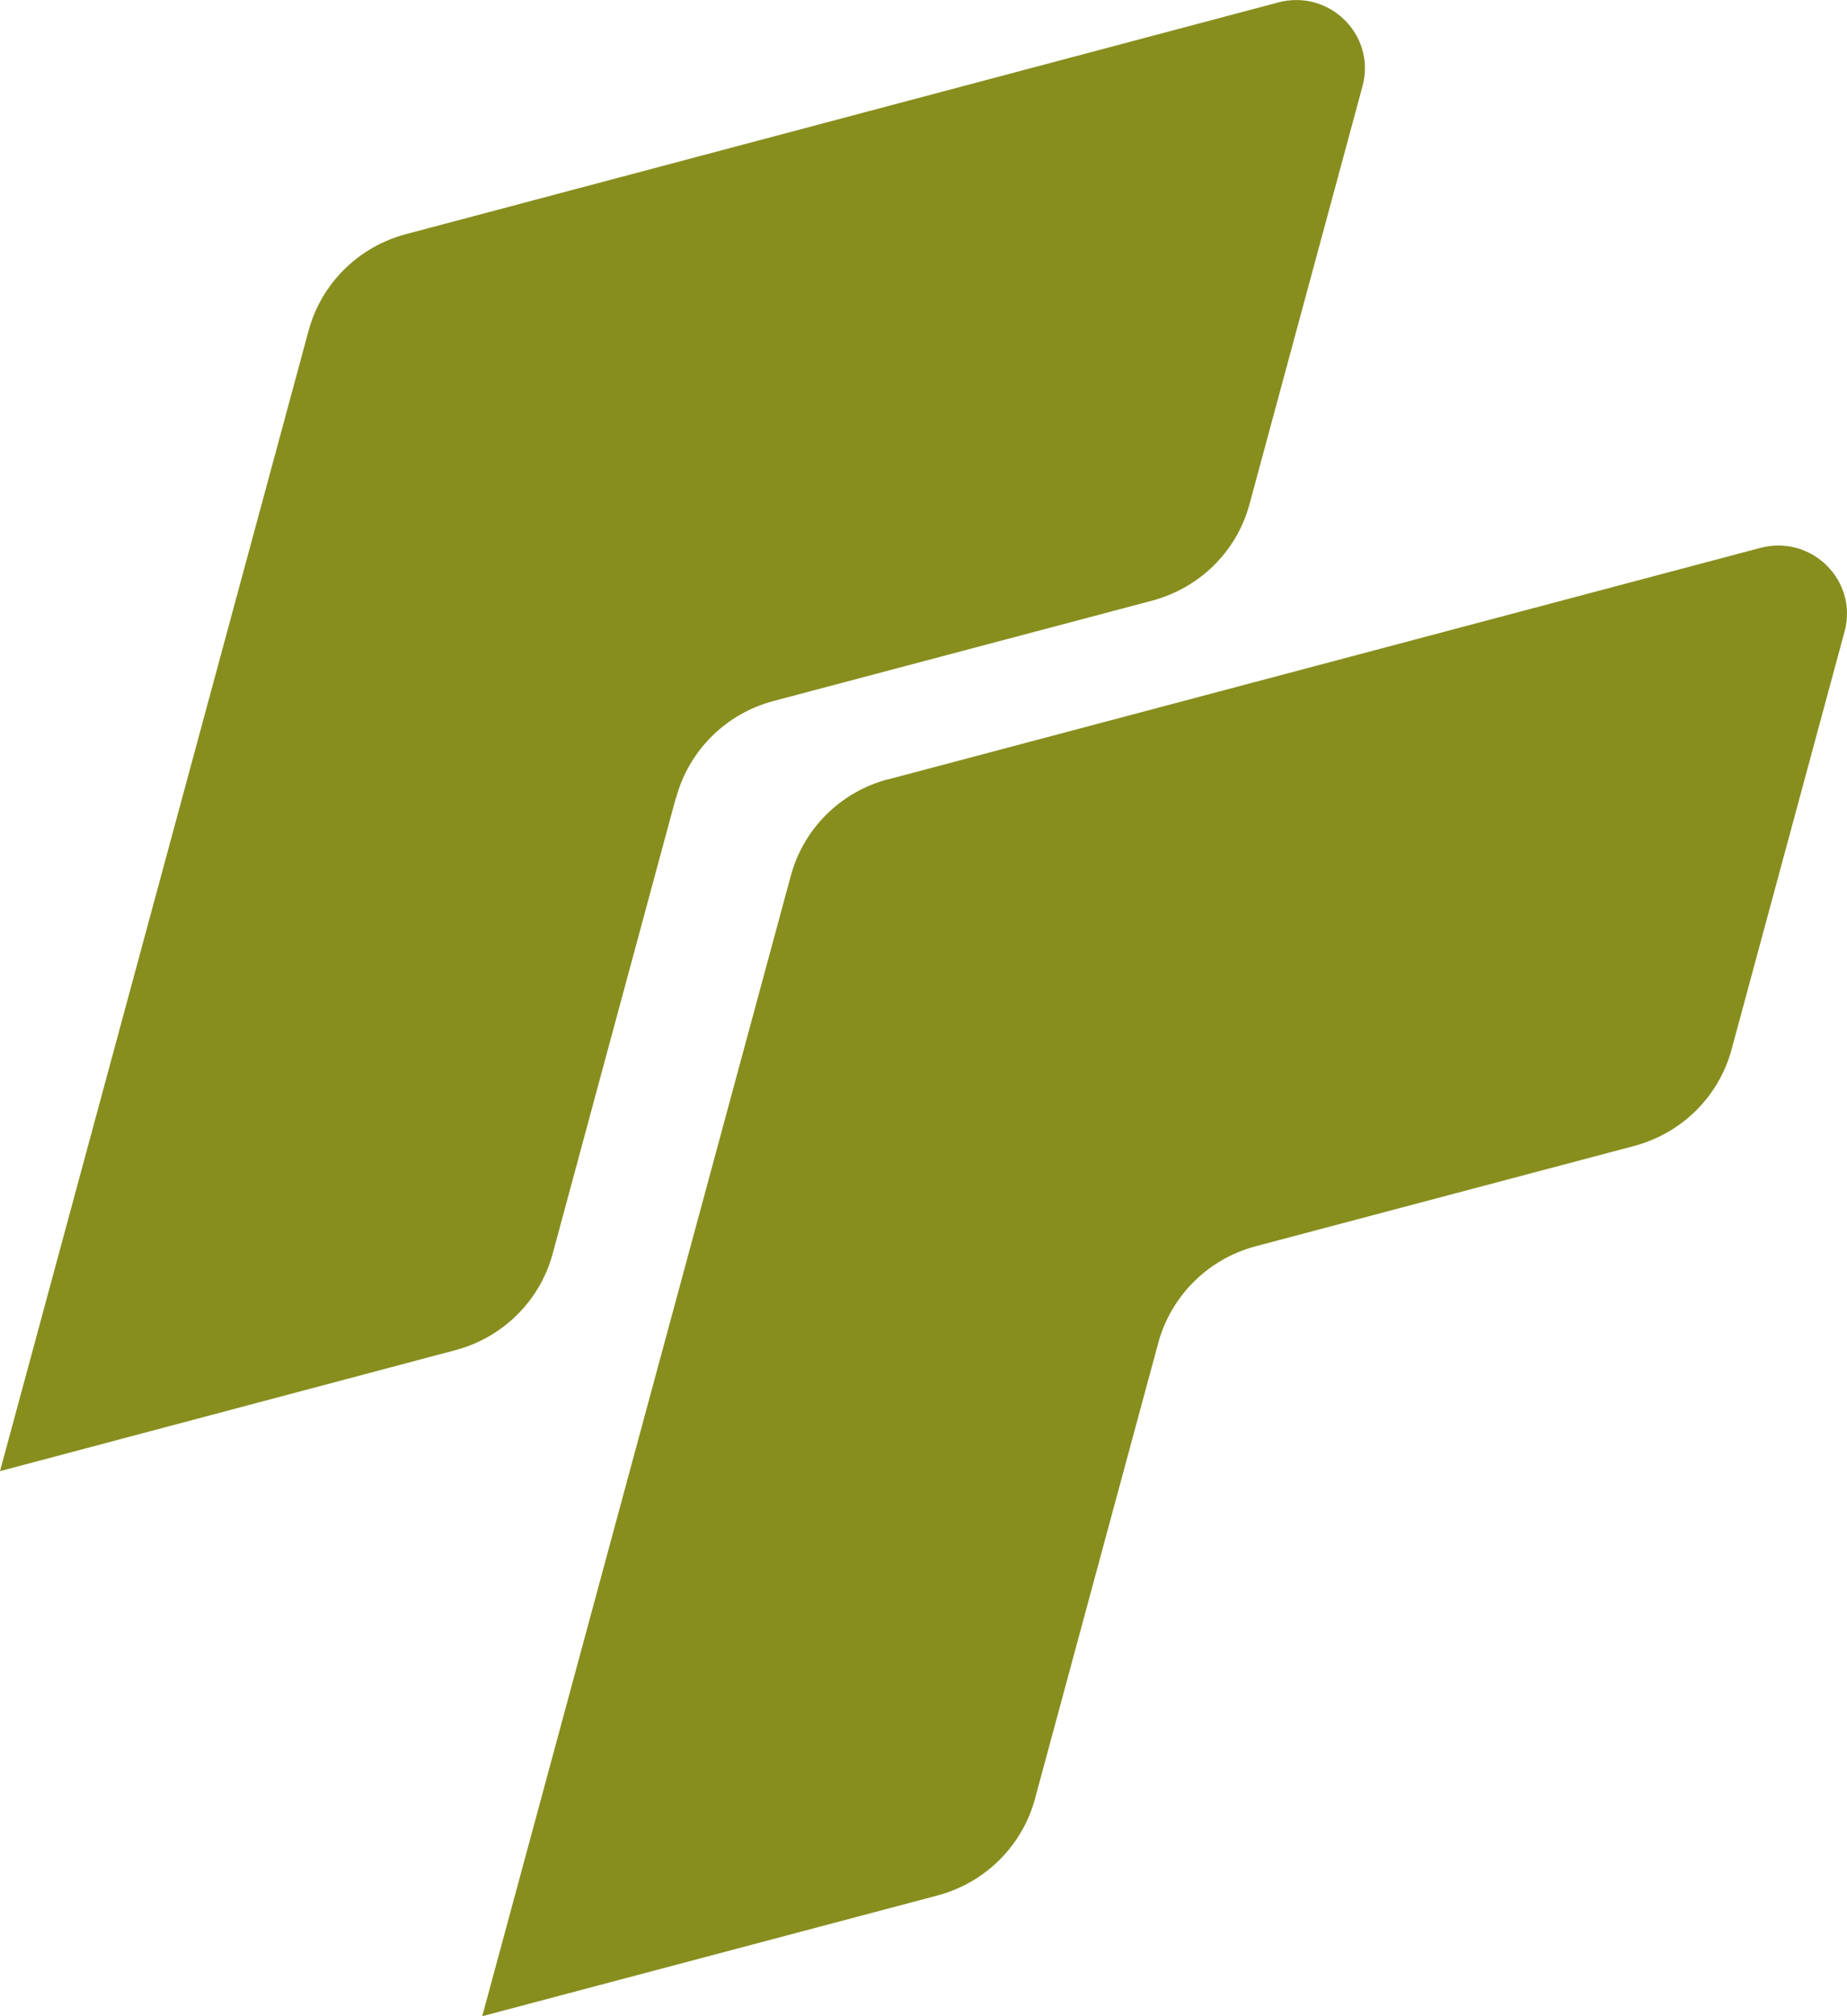 <svg width="22" height="24" viewBox="0 0 22 24" fill="none" xmlns="http://www.w3.org/2000/svg">
<g id="Logo">
<path id="Vector" d="M8.052 9.492L6.583 14.924C6.431 15.485 5.99 15.922 5.423 16.072L0 17.512L3.676 3.935C3.828 3.374 4.269 2.937 4.836 2.787L15.225 0.029C15.836 -0.133 16.391 0.419 16.23 1.023L14.883 6.002C14.732 6.563 14.29 6.999 13.723 7.15L9.215 8.344C8.648 8.494 8.207 8.931 8.055 9.492H8.052Z" fill="#878E1E"/>
<path id="Vector_2" d="M10.577 9.278L20.967 6.522C21.577 6.361 22.132 6.91 21.972 7.514L20.625 12.493C20.473 13.054 20.032 13.49 19.465 13.641L14.957 14.835C14.39 14.985 13.949 15.425 13.797 15.983L12.327 21.415C12.175 21.976 11.731 22.413 11.167 22.563L5.744 24L9.42 10.423C9.572 9.862 10.013 9.425 10.58 9.275L10.577 9.278Z" fill="#878E1E"/>
</g>
</svg>
